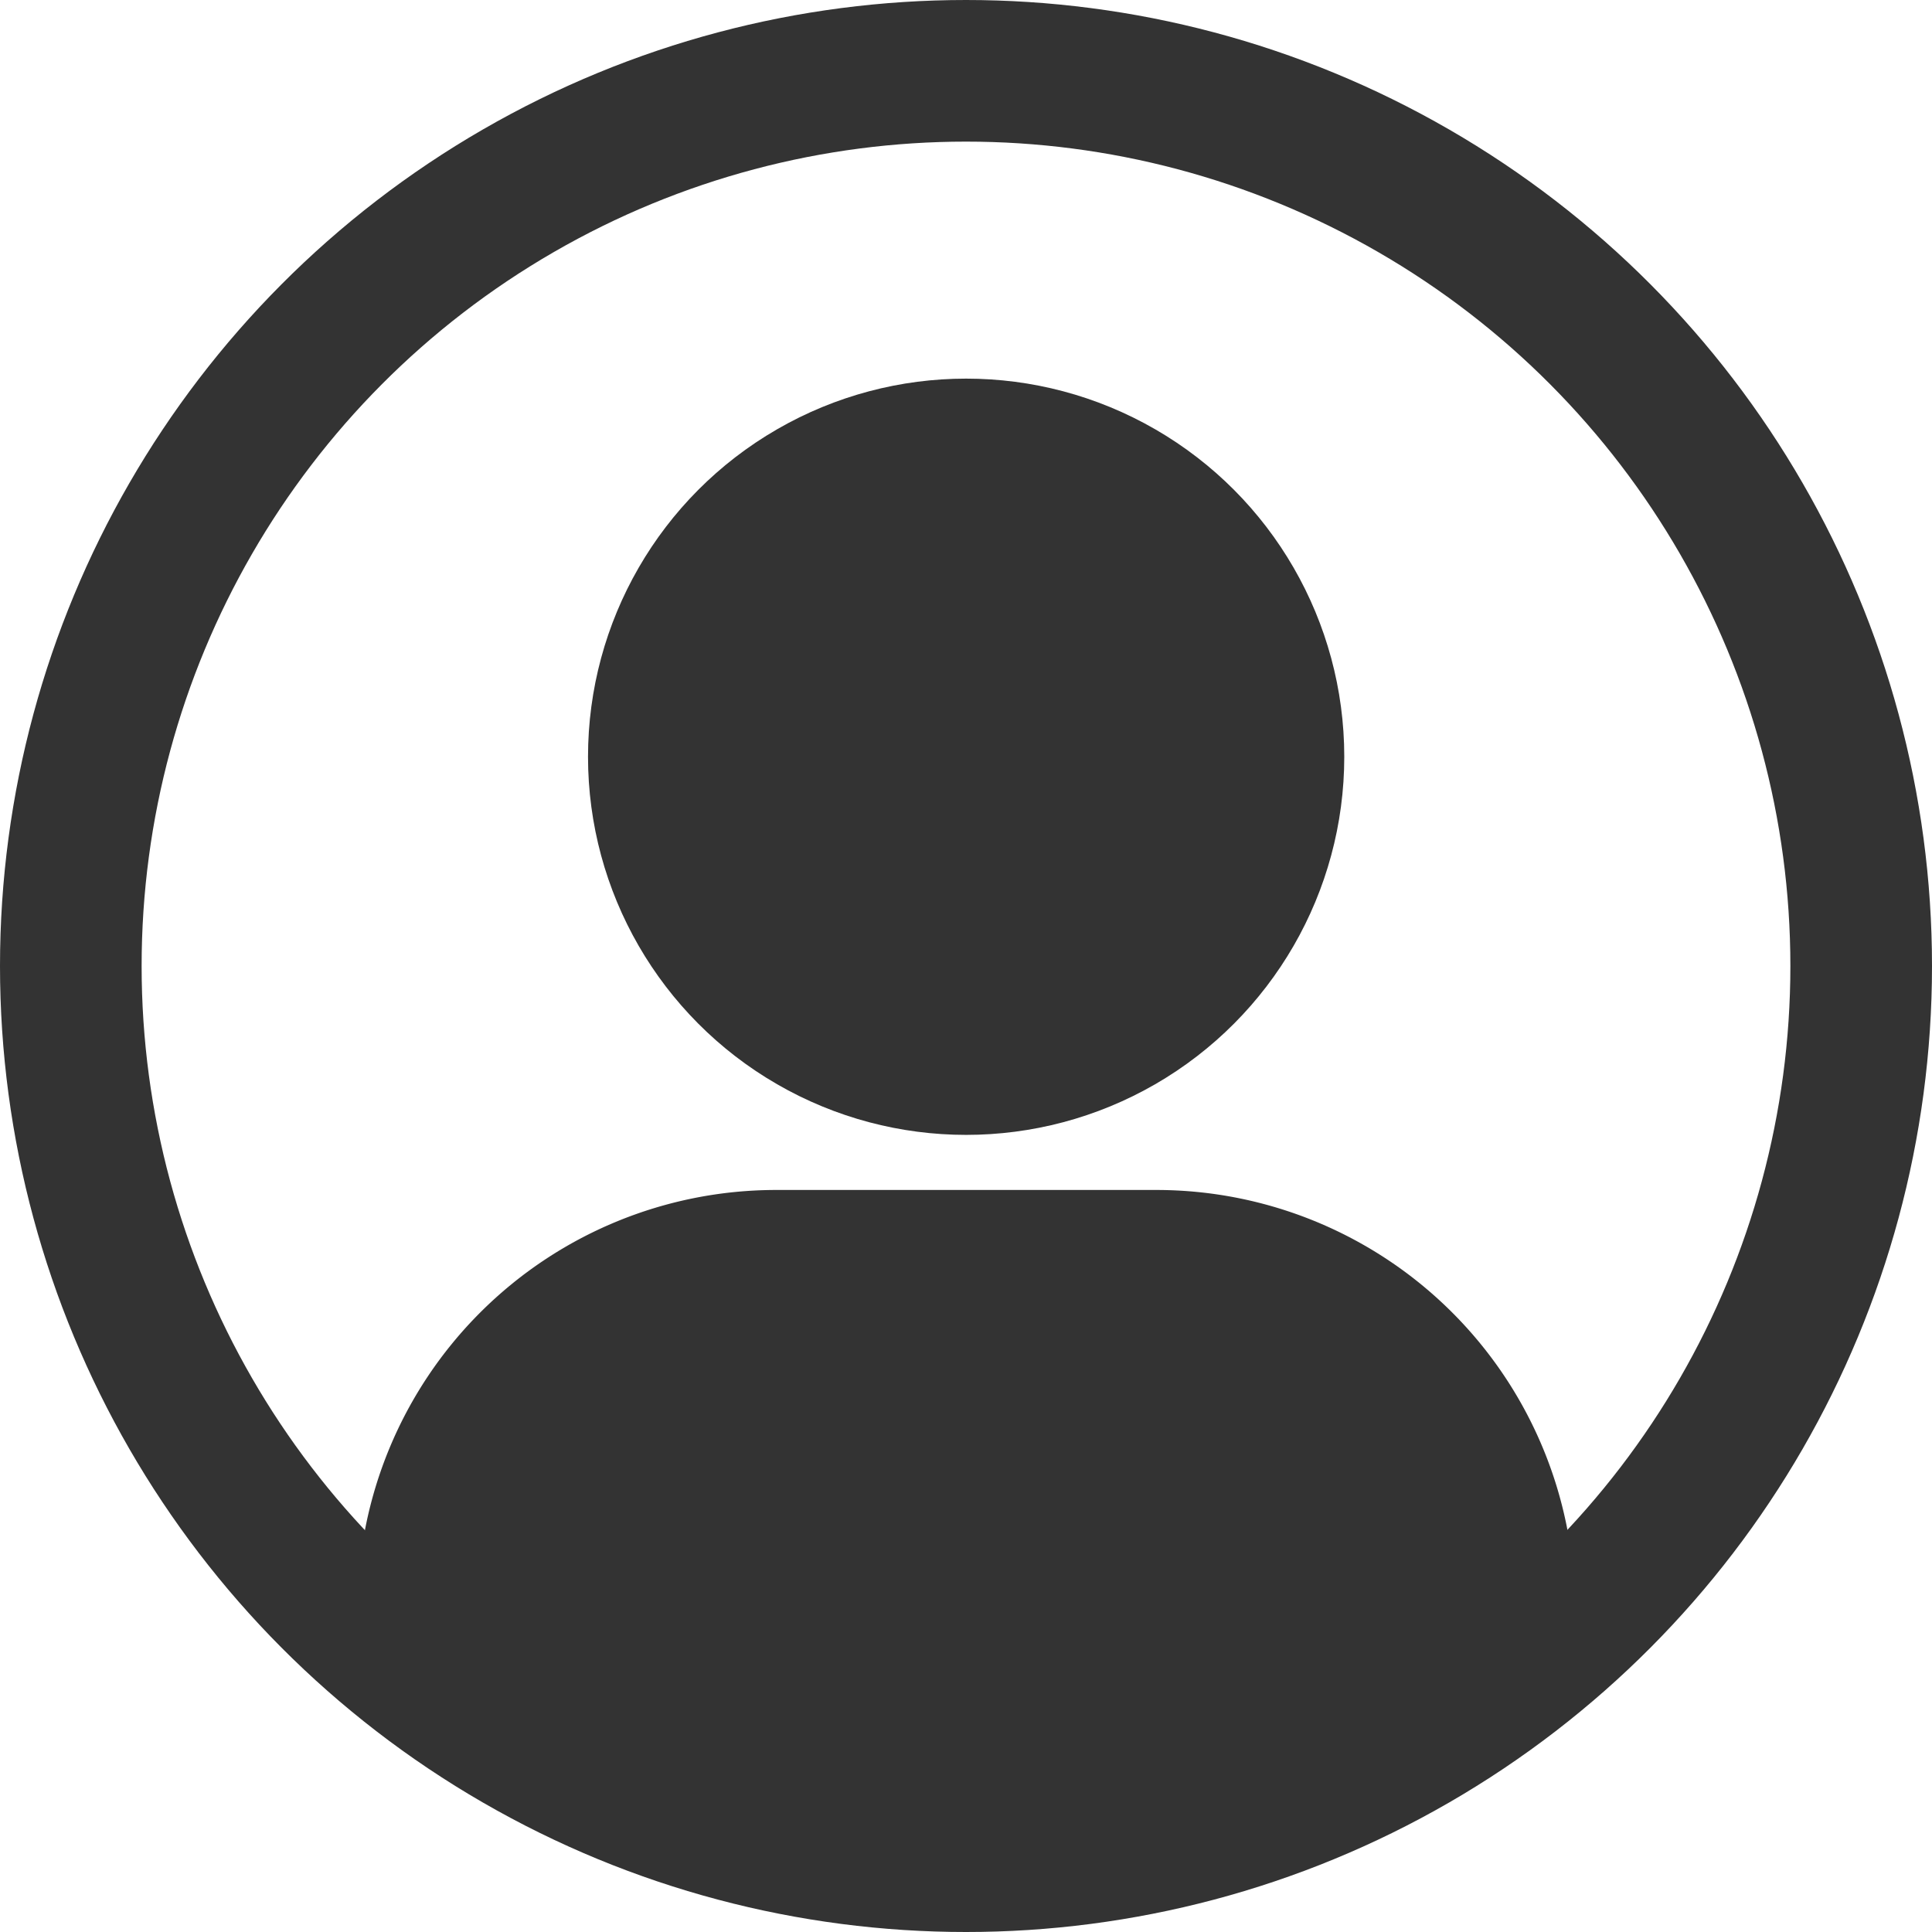 <svg xmlns="http://www.w3.org/2000/svg" width="27.284" height="27.284" viewBox="0 0 27.284 27.284">
  <g id="icon-mypage-header" transform="translate(1 1)">
    <g id="グループ_1" data-name="グループ 1" transform="translate(0 0)">
      <ellipse id="楕円形_2" data-name="楕円形 2" cx="12.642" cy="12.642" rx="12.642" ry="12.642" fill="none" stroke="#333" stroke-width="2"/>
    </g>
    <g id="グループ_2" data-name="グループ 2" transform="translate(4.049 15.799)">
      <path id="パス_1" data-name="パス 1" d="M425.717,1292.9v-.2a5.912,5.912,0,0,1,5.909-5.909H437a5.912,5.912,0,0,1,5.909,5.909v.2a12.634,12.634,0,0,1-17.188,0Z" transform="translate(-425.717 -1286.785)" fill="#333" fill-rule="evenodd"/>
    </g>
    <g id="グループ_3" data-name="グループ 3" transform="translate(7.304 4.347)">
      <ellipse id="楕円形_3" data-name="楕円形 3" cx="5.34" cy="5.34" rx="5.34" ry="5.34" fill="#333"/>
    </g>
  </g>
</svg>
